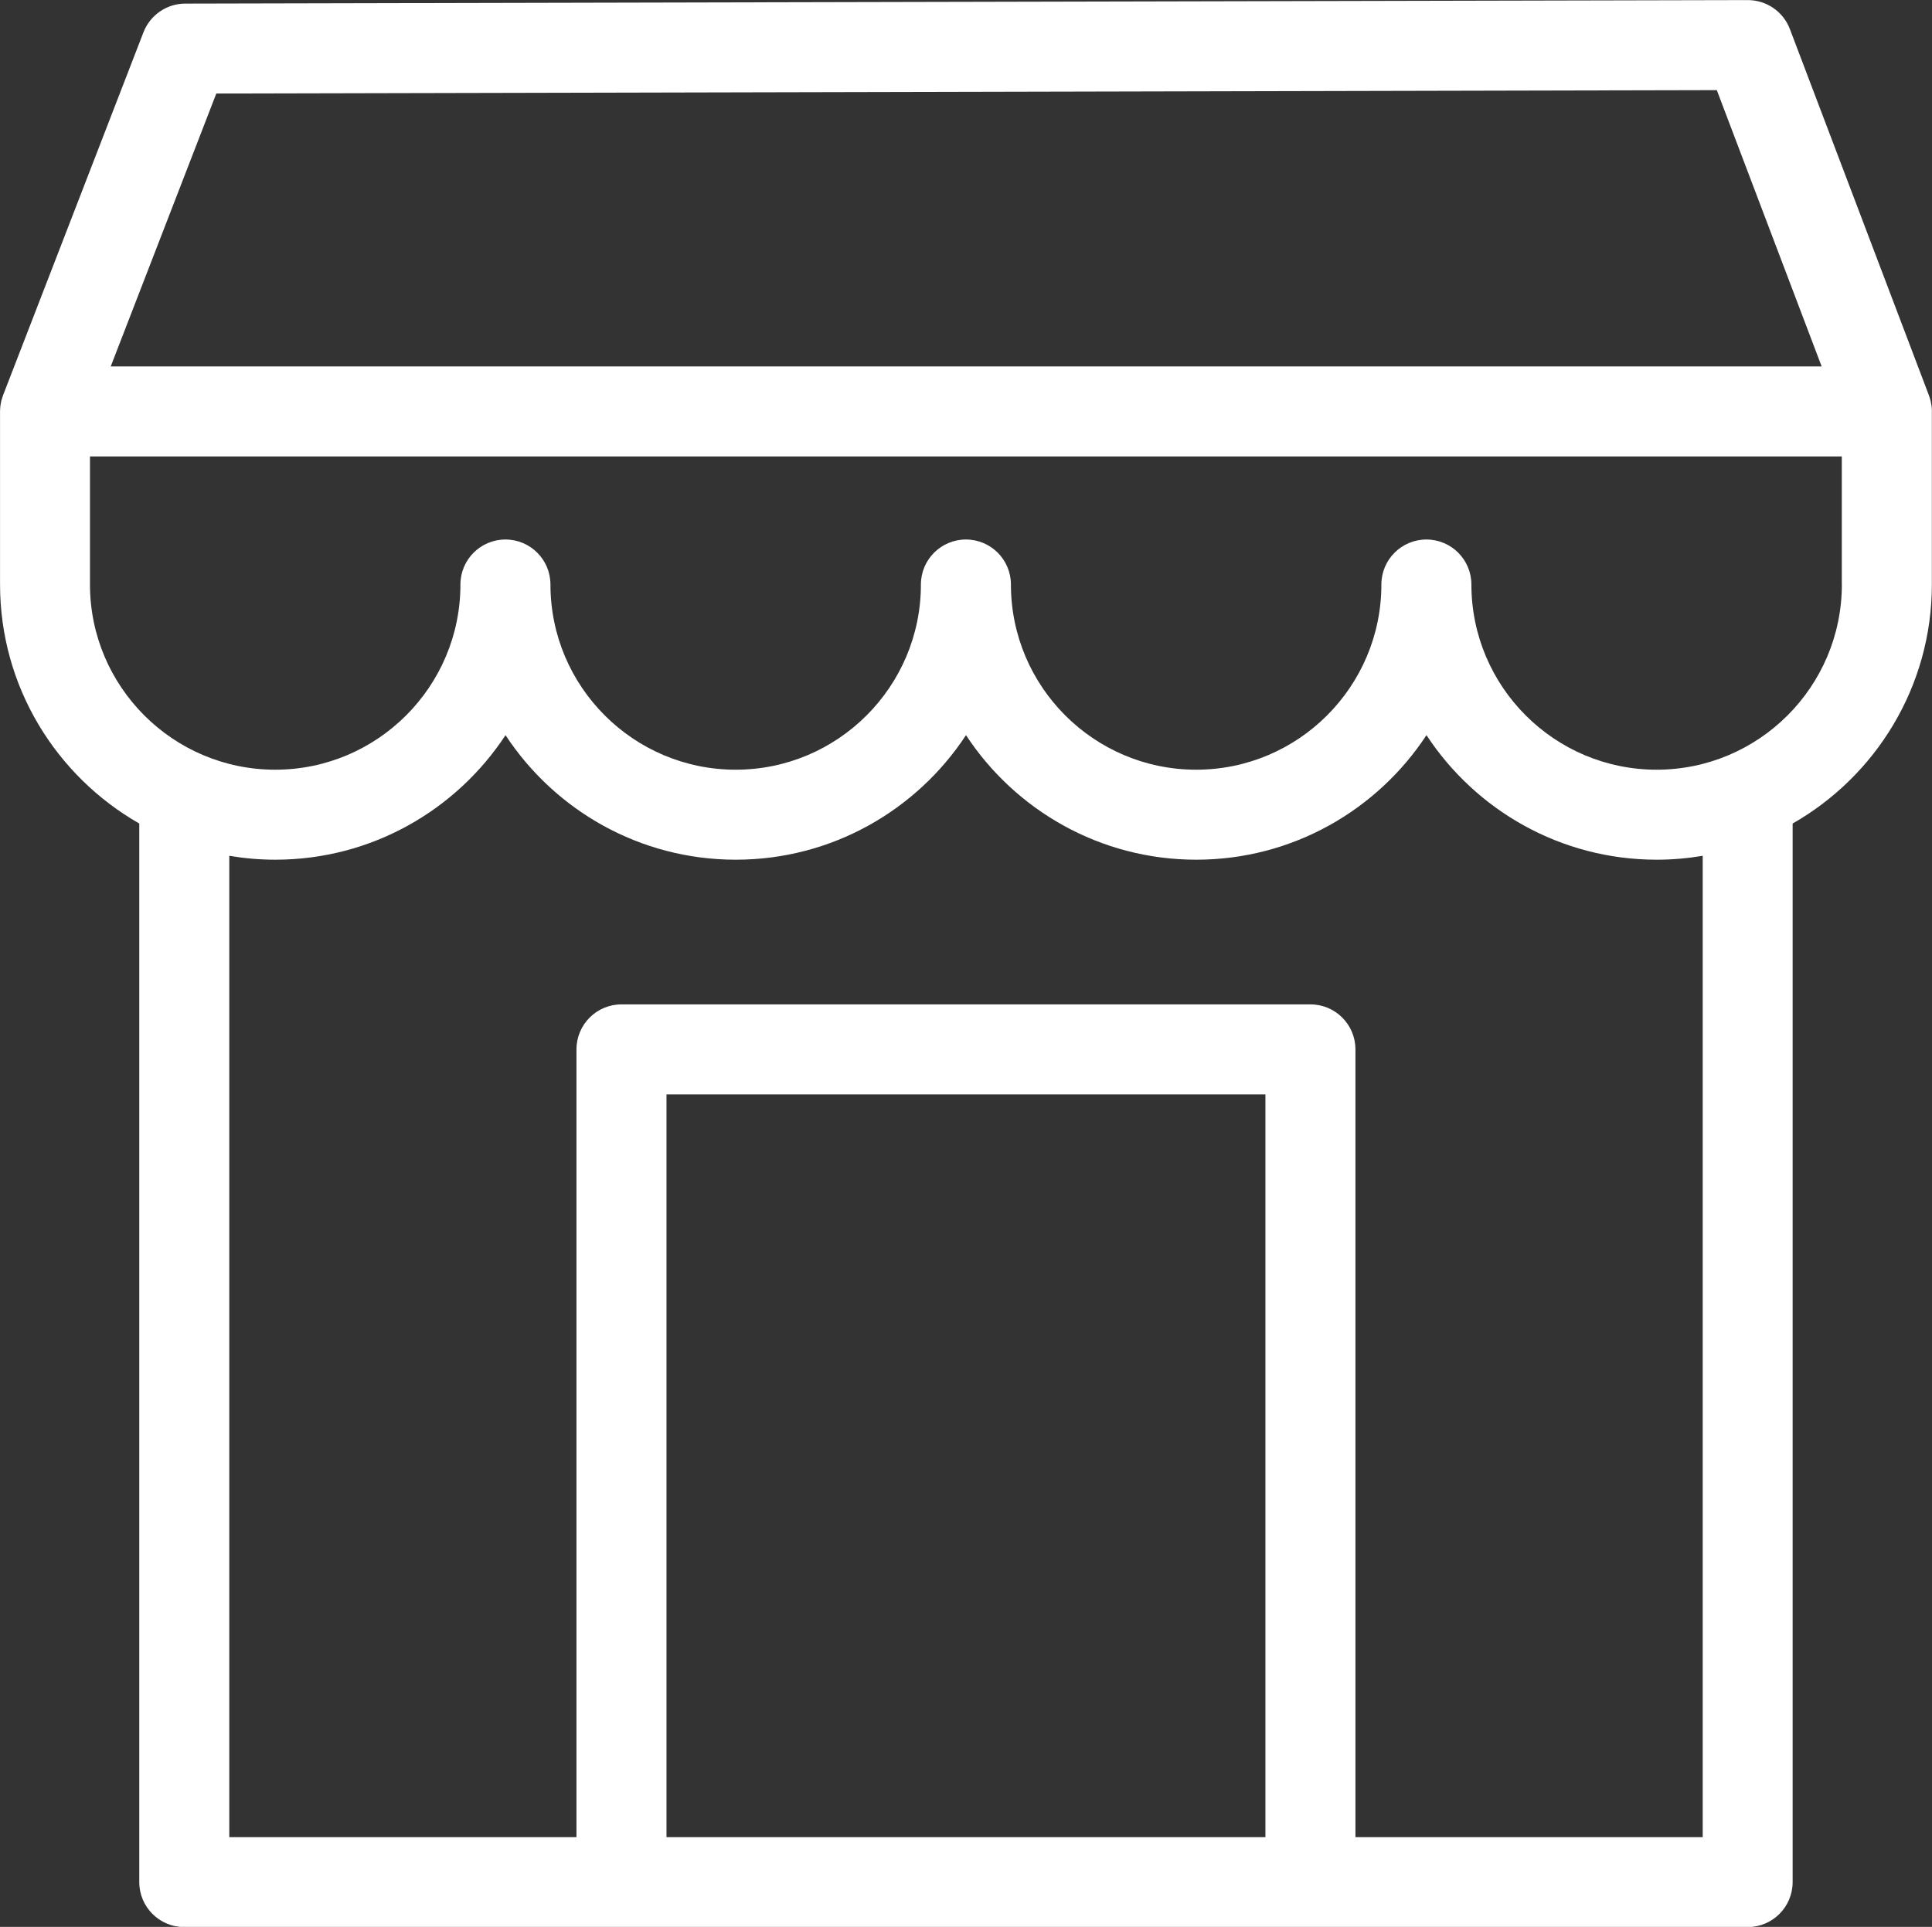 <?xml version="1.0" encoding="UTF-8" standalone="no"?><svg xmlns="http://www.w3.org/2000/svg" xmlns:xlink="http://www.w3.org/1999/xlink" data-name="Слой 1" fill="#000000" height="449.6" preserveAspectRatio="xMidYMid meet" version="1" viewBox="22.4 25.5 450.7 449.6" width="450.7" zoomAndPan="magnify"><rect x="22.4" y="25.5" width="450.7" height="449.6" fill="#333333" stroke="none"/><g id="change1_1"><path d="m473.08,121.51h0c0-.41-.03-.8-.07-1.19-.01-.1-.03-.2-.05-.3-.04-.3-.09-.59-.16-.88-.03-.11-.06-.22-.08-.33-.08-.29-.17-.58-.27-.86-.02-.06-.03-.12-.06-.18l-32.44-85.48c-1.55-4.08-5.46-6.77-9.82-6.77h-.02l-364.48.82c-4.33,0-8.21,2.67-9.77,6.71L23.12,117.71c-.02.06-.04.12-.06.18-.1.28-.2.57-.28.87-.03.11-.06.22-.09.33-.07.28-.12.57-.16.86-.02.11-.04.22-.05.33-.04.33-.06.67-.07,1.01,0,.06,0,.12,0,.17,0,0,0,.02,0,.02v40.38c0,23.87,13.1,44.72,32.48,55.79v246.99c0,5.8,4.7,10.5,10.5,10.5h364.7c5.8,0,10.5-4.7,10.5-10.5v-246.99c19.38-11.06,32.48-31.92,32.48-55.79v-40.37h0ZM72.86,47.32l350.04-.79,24.46,64.47H48.23l24.63-63.68Zm105.02,406.84v-173.31h139.72v173.31h-139.72Zm241.71,0h-80.99v-183.81c0-5.8-4.7-10.5-10.5-10.5h-160.72c-5.8,0-10.5,4.7-10.5,10.5v183.81h-80.99v-228.98c3.49.59,7.07.91,10.73.91,22.44,0,42.22-11.57,53.71-29.06,11.48,17.49,31.27,29.06,53.71,29.06s42.22-11.57,53.71-29.06c11.48,17.49,31.27,29.06,53.71,29.06s42.22-11.57,53.71-29.06c11.48,17.49,31.27,29.06,53.71,29.06,3.66,0,7.23-.32,10.73-.91v228.98Zm32.48-292.28c0,23.83-19.38,43.21-43.21,43.21s-43.21-19.38-43.21-43.21c0-5.8-4.7-10.5-10.5-10.5s-10.5,4.7-10.5,10.5c0,23.83-19.38,43.21-43.21,43.21s-43.21-19.38-43.21-43.21c0-5.8-4.7-10.5-10.5-10.5s-10.5,4.7-10.5,10.5c0,23.83-19.38,43.21-43.21,43.21s-43.21-19.38-43.21-43.21c0-5.8-4.7-10.5-10.5-10.5s-10.5,4.7-10.5,10.5c0,23.83-19.38,43.21-43.21,43.21s-43.21-19.38-43.21-43.21v-29.88h408.67v29.88Z" fill="#ffffff"/></g></svg>